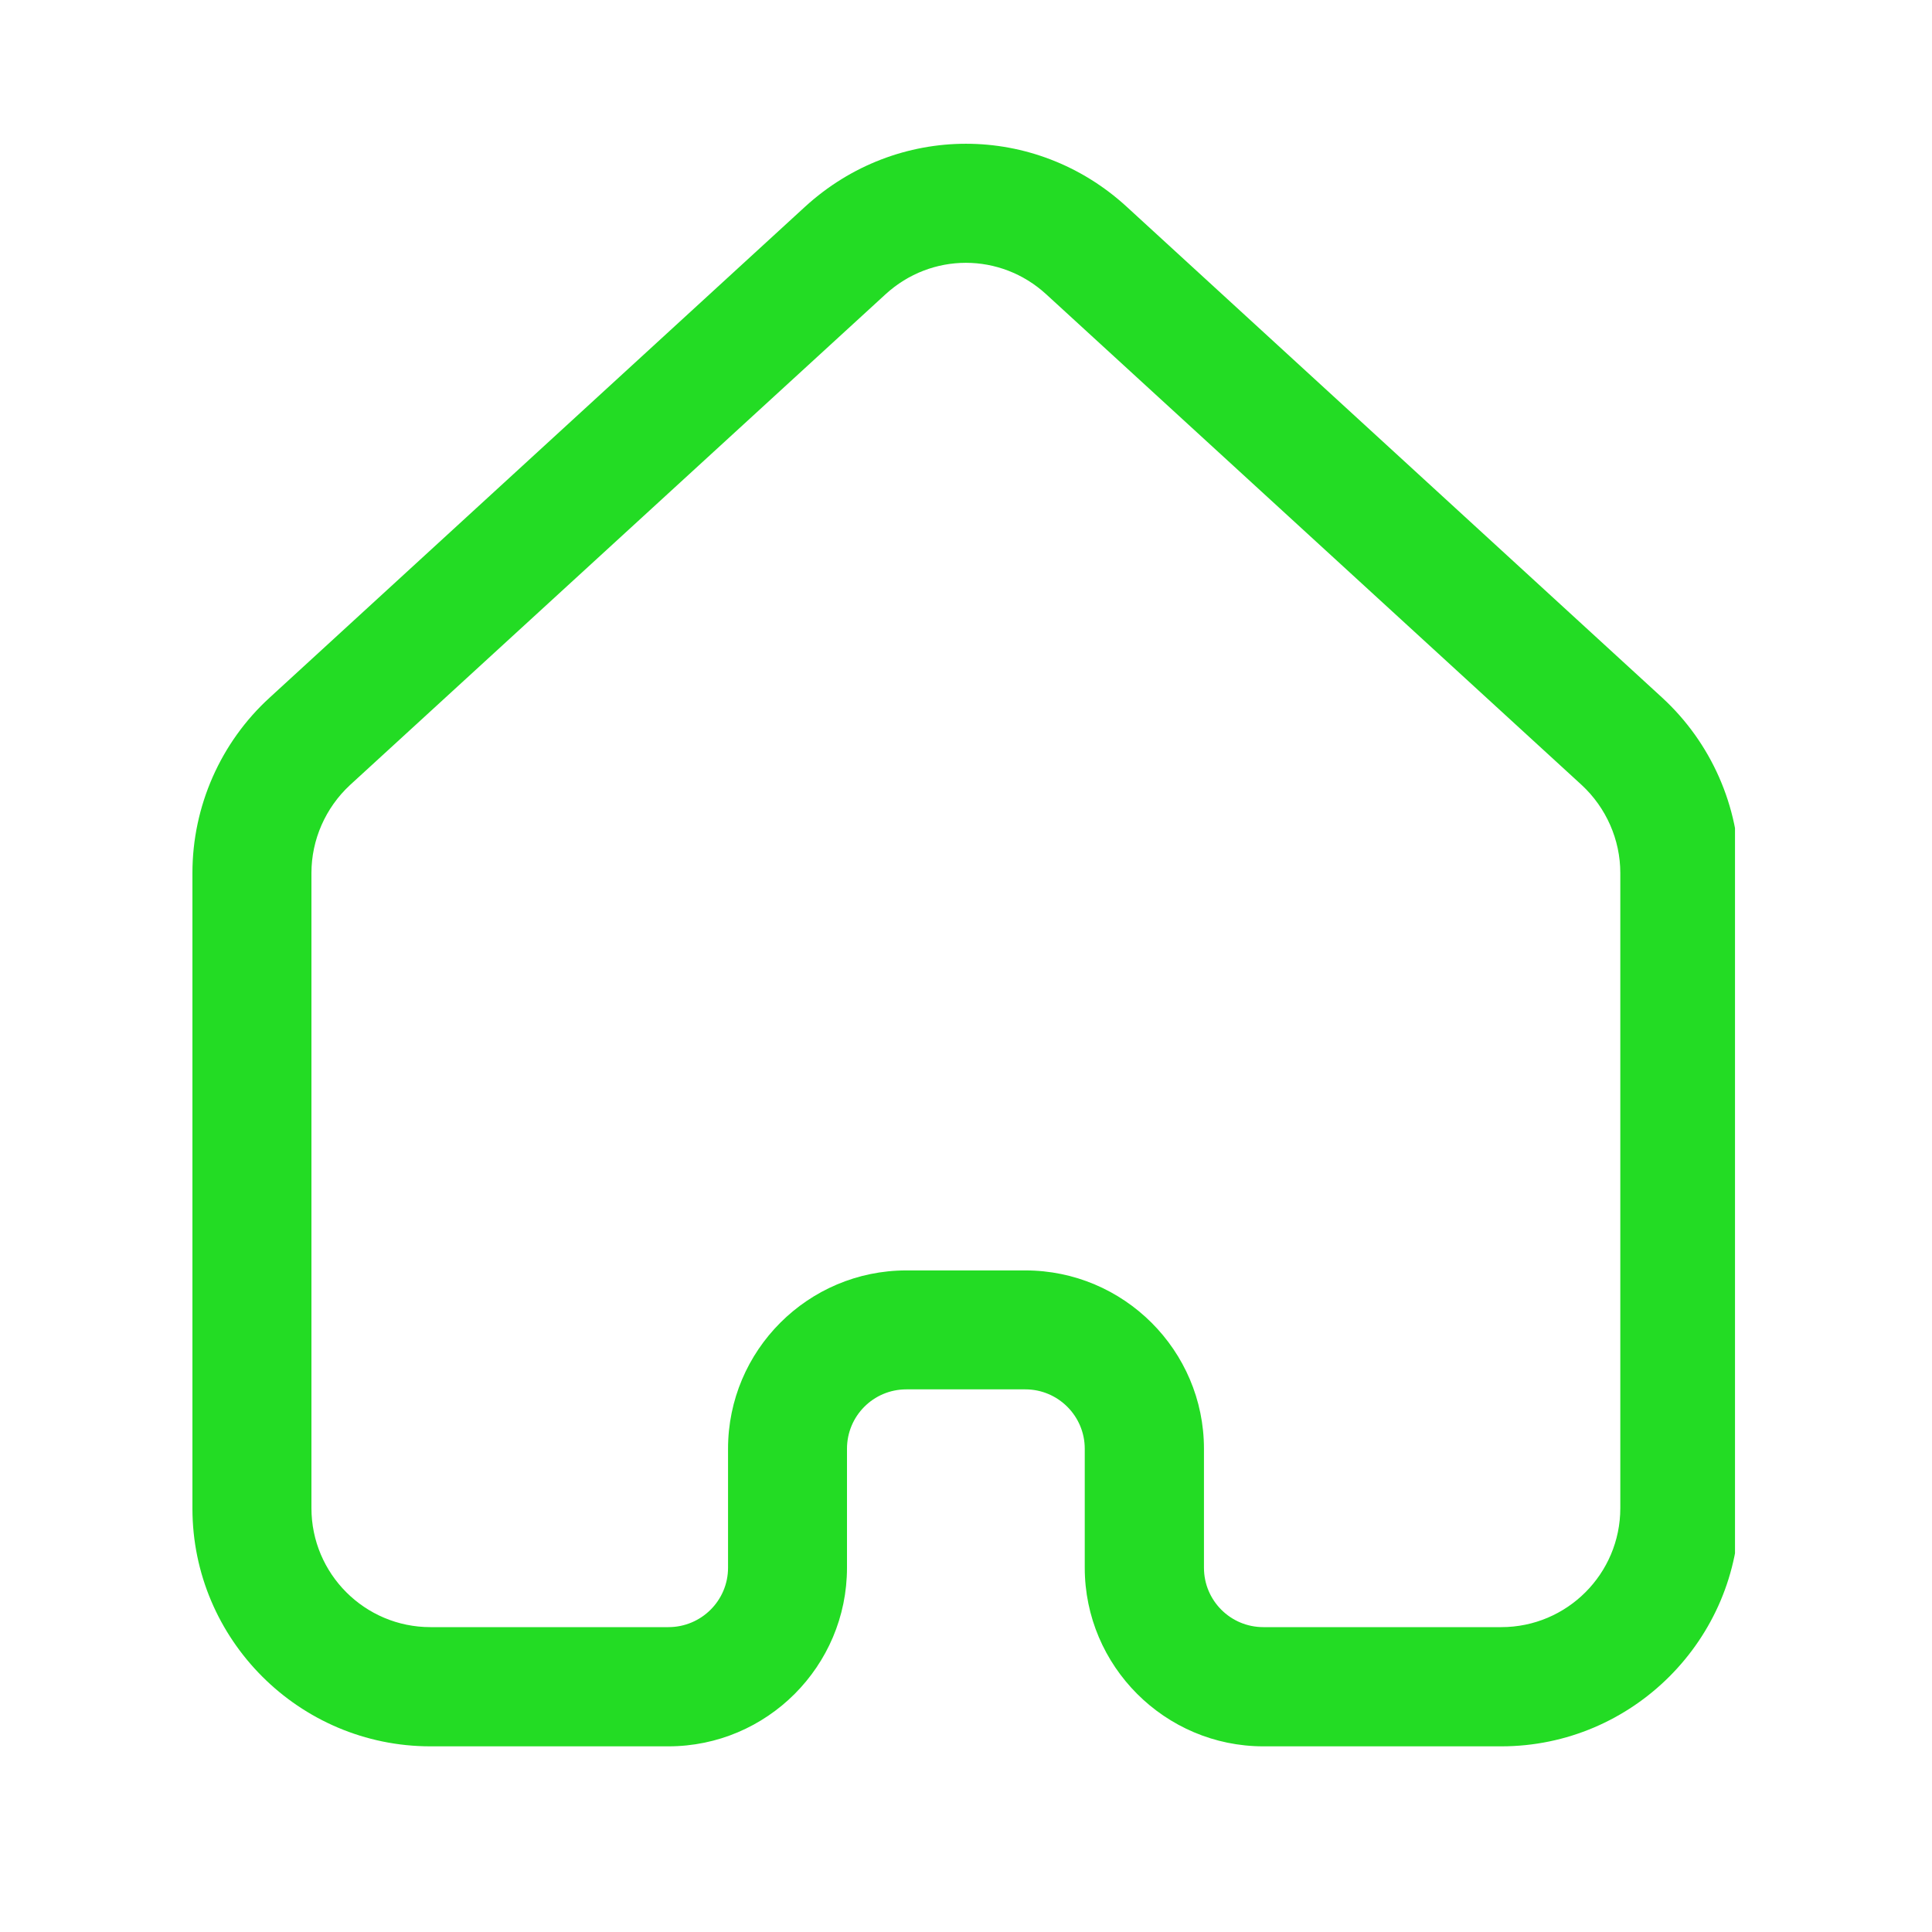 <svg xmlns="http://www.w3.org/2000/svg" xmlns:xlink="http://www.w3.org/1999/xlink" width="40" zoomAndPan="magnify" viewBox="0 0 30 30" height="40" preserveAspectRatio="xMidYMid meet"><defs><clipPath id="8b52376c4c"><path d="M 2.988 2 L 26.941 2 L 26.941 27.309 L 2.988 27.309 Z M 2.988 2 " clip-rule="nonzero"></path></clipPath></defs><g clip-path="url(#8b52376c4c)"><path fill="#23dc24" d="M 23.312 27.117 L 19.617 27.117 C 18.09 27.117 16.844 25.871 16.844 24.344 L 16.844 22.496 C 16.844 21.988 16.43 21.574 15.922 21.574 L 14.074 21.574 C 13.562 21.574 13.152 21.988 13.152 22.496 L 13.152 24.344 C 13.152 25.871 11.91 27.117 10.379 27.117 L 6.684 27.117 C 4.645 27.117 2.988 25.457 2.988 23.422 L 2.988 13.555 C 2.988 12.52 3.426 11.527 4.188 10.832 L 12.5 3.211 C 13.926 1.906 16.074 1.906 17.496 3.211 L 25.809 10.832 C 26.57 11.531 27.008 12.523 27.008 13.555 L 27.008 23.418 C 27.008 25.457 25.348 27.117 23.312 27.117 Z M 14.074 19.727 L 15.922 19.727 C 17.449 19.727 18.695 20.969 18.695 22.496 L 18.695 24.344 C 18.695 24.855 19.109 25.266 19.617 25.266 L 23.312 25.266 C 24.332 25.266 25.16 24.438 25.16 23.418 L 25.16 13.555 C 25.16 13.039 24.941 12.543 24.562 12.191 L 16.246 4.57 C 15.535 3.918 14.461 3.918 13.75 4.57 L 5.434 12.191 C 5.055 12.543 4.836 13.039 4.836 13.555 L 4.836 23.418 C 4.836 24.438 5.664 25.266 6.684 25.266 L 10.379 25.266 C 10.891 25.266 11.305 24.852 11.305 24.344 L 11.305 22.496 C 11.305 20.969 12.547 19.727 14.074 19.727 Z M 14.074 19.727 " fill-opacity="1" fill-rule="nonzero"></path></g></svg>
